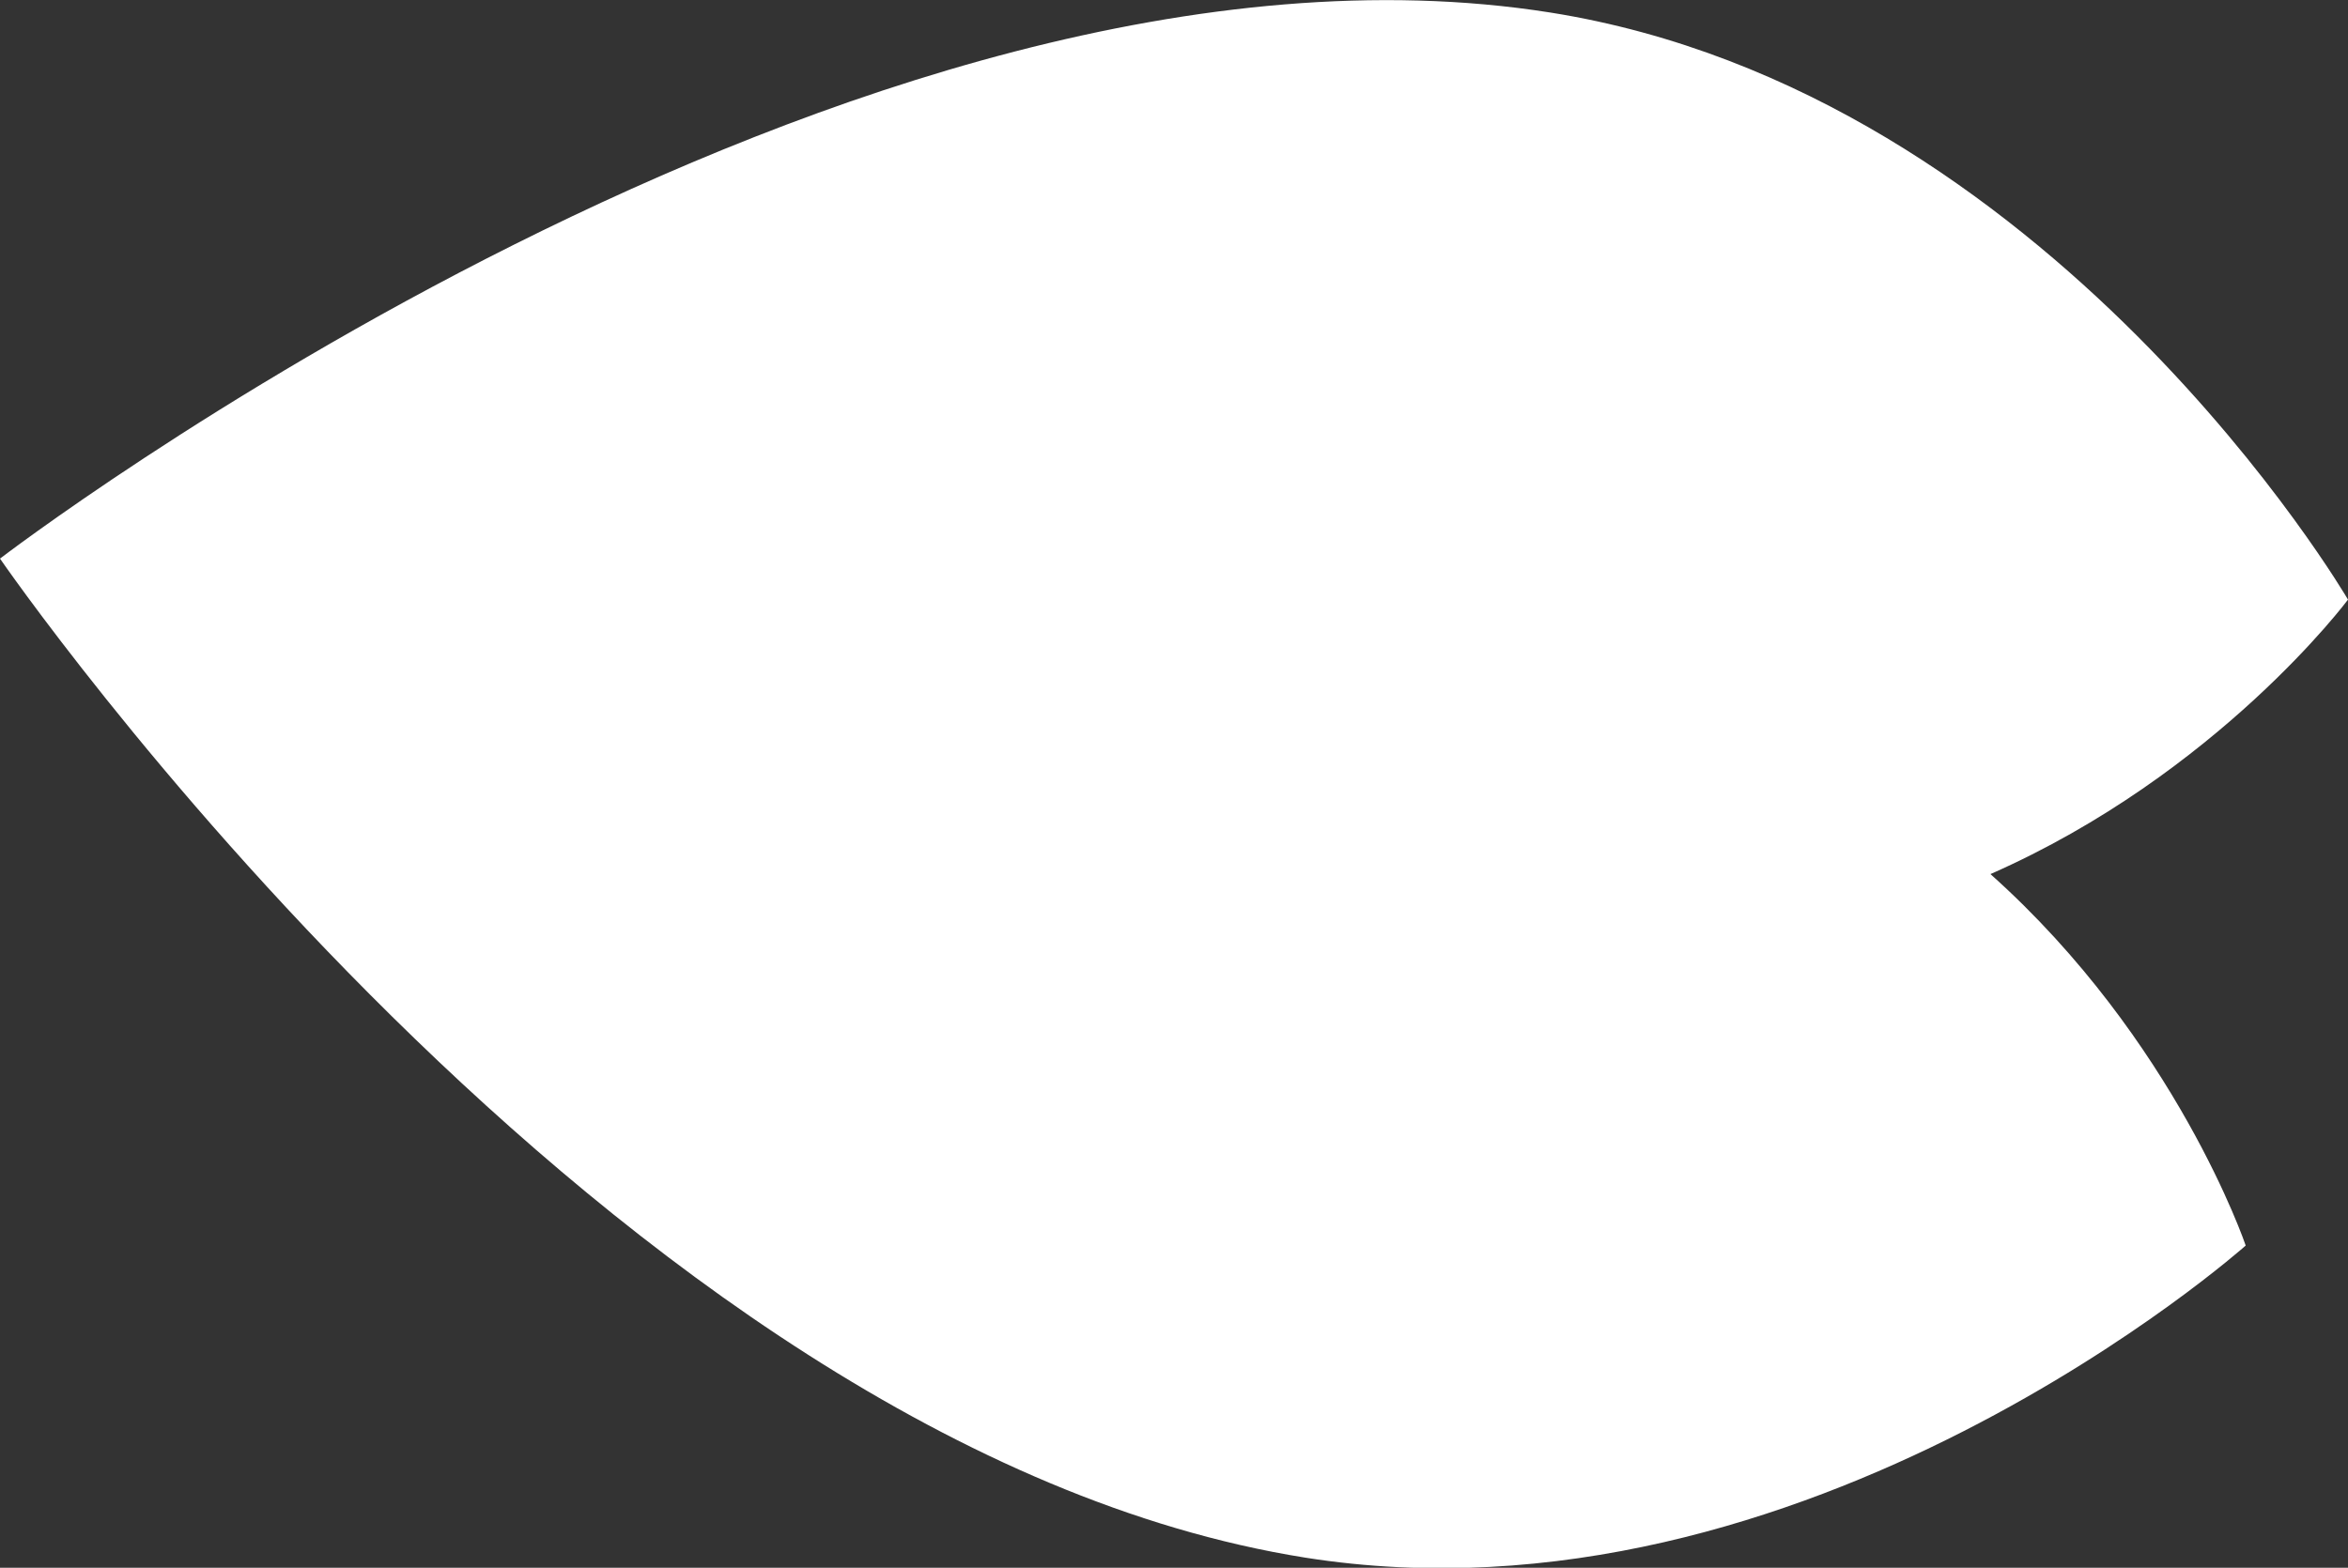 <?xml version="1.0" encoding="UTF-8"?><svg id="b" xmlns="http://www.w3.org/2000/svg" viewBox="0 0 48.66 32.5"><rect x="0" y="0" width="48.66" height="32.5" fill="#333333" stroke="none"/><defs><style>.d{fill:#fff;stroke-width:0px;}</style></defs><g id="c"><path class="d" d="M0,11.58S17.73-2.02,32.13.26c10.39,1.65,16.53,12.17,16.53,12.17,0,0-2.69,3.61-7.41,5.69,3.85,3.44,5.29,7.7,5.29,7.7,0,0-9.1,8.11-19.49,6.47C12.66,30,0,11.58,0,11.58Z"/></g></svg>